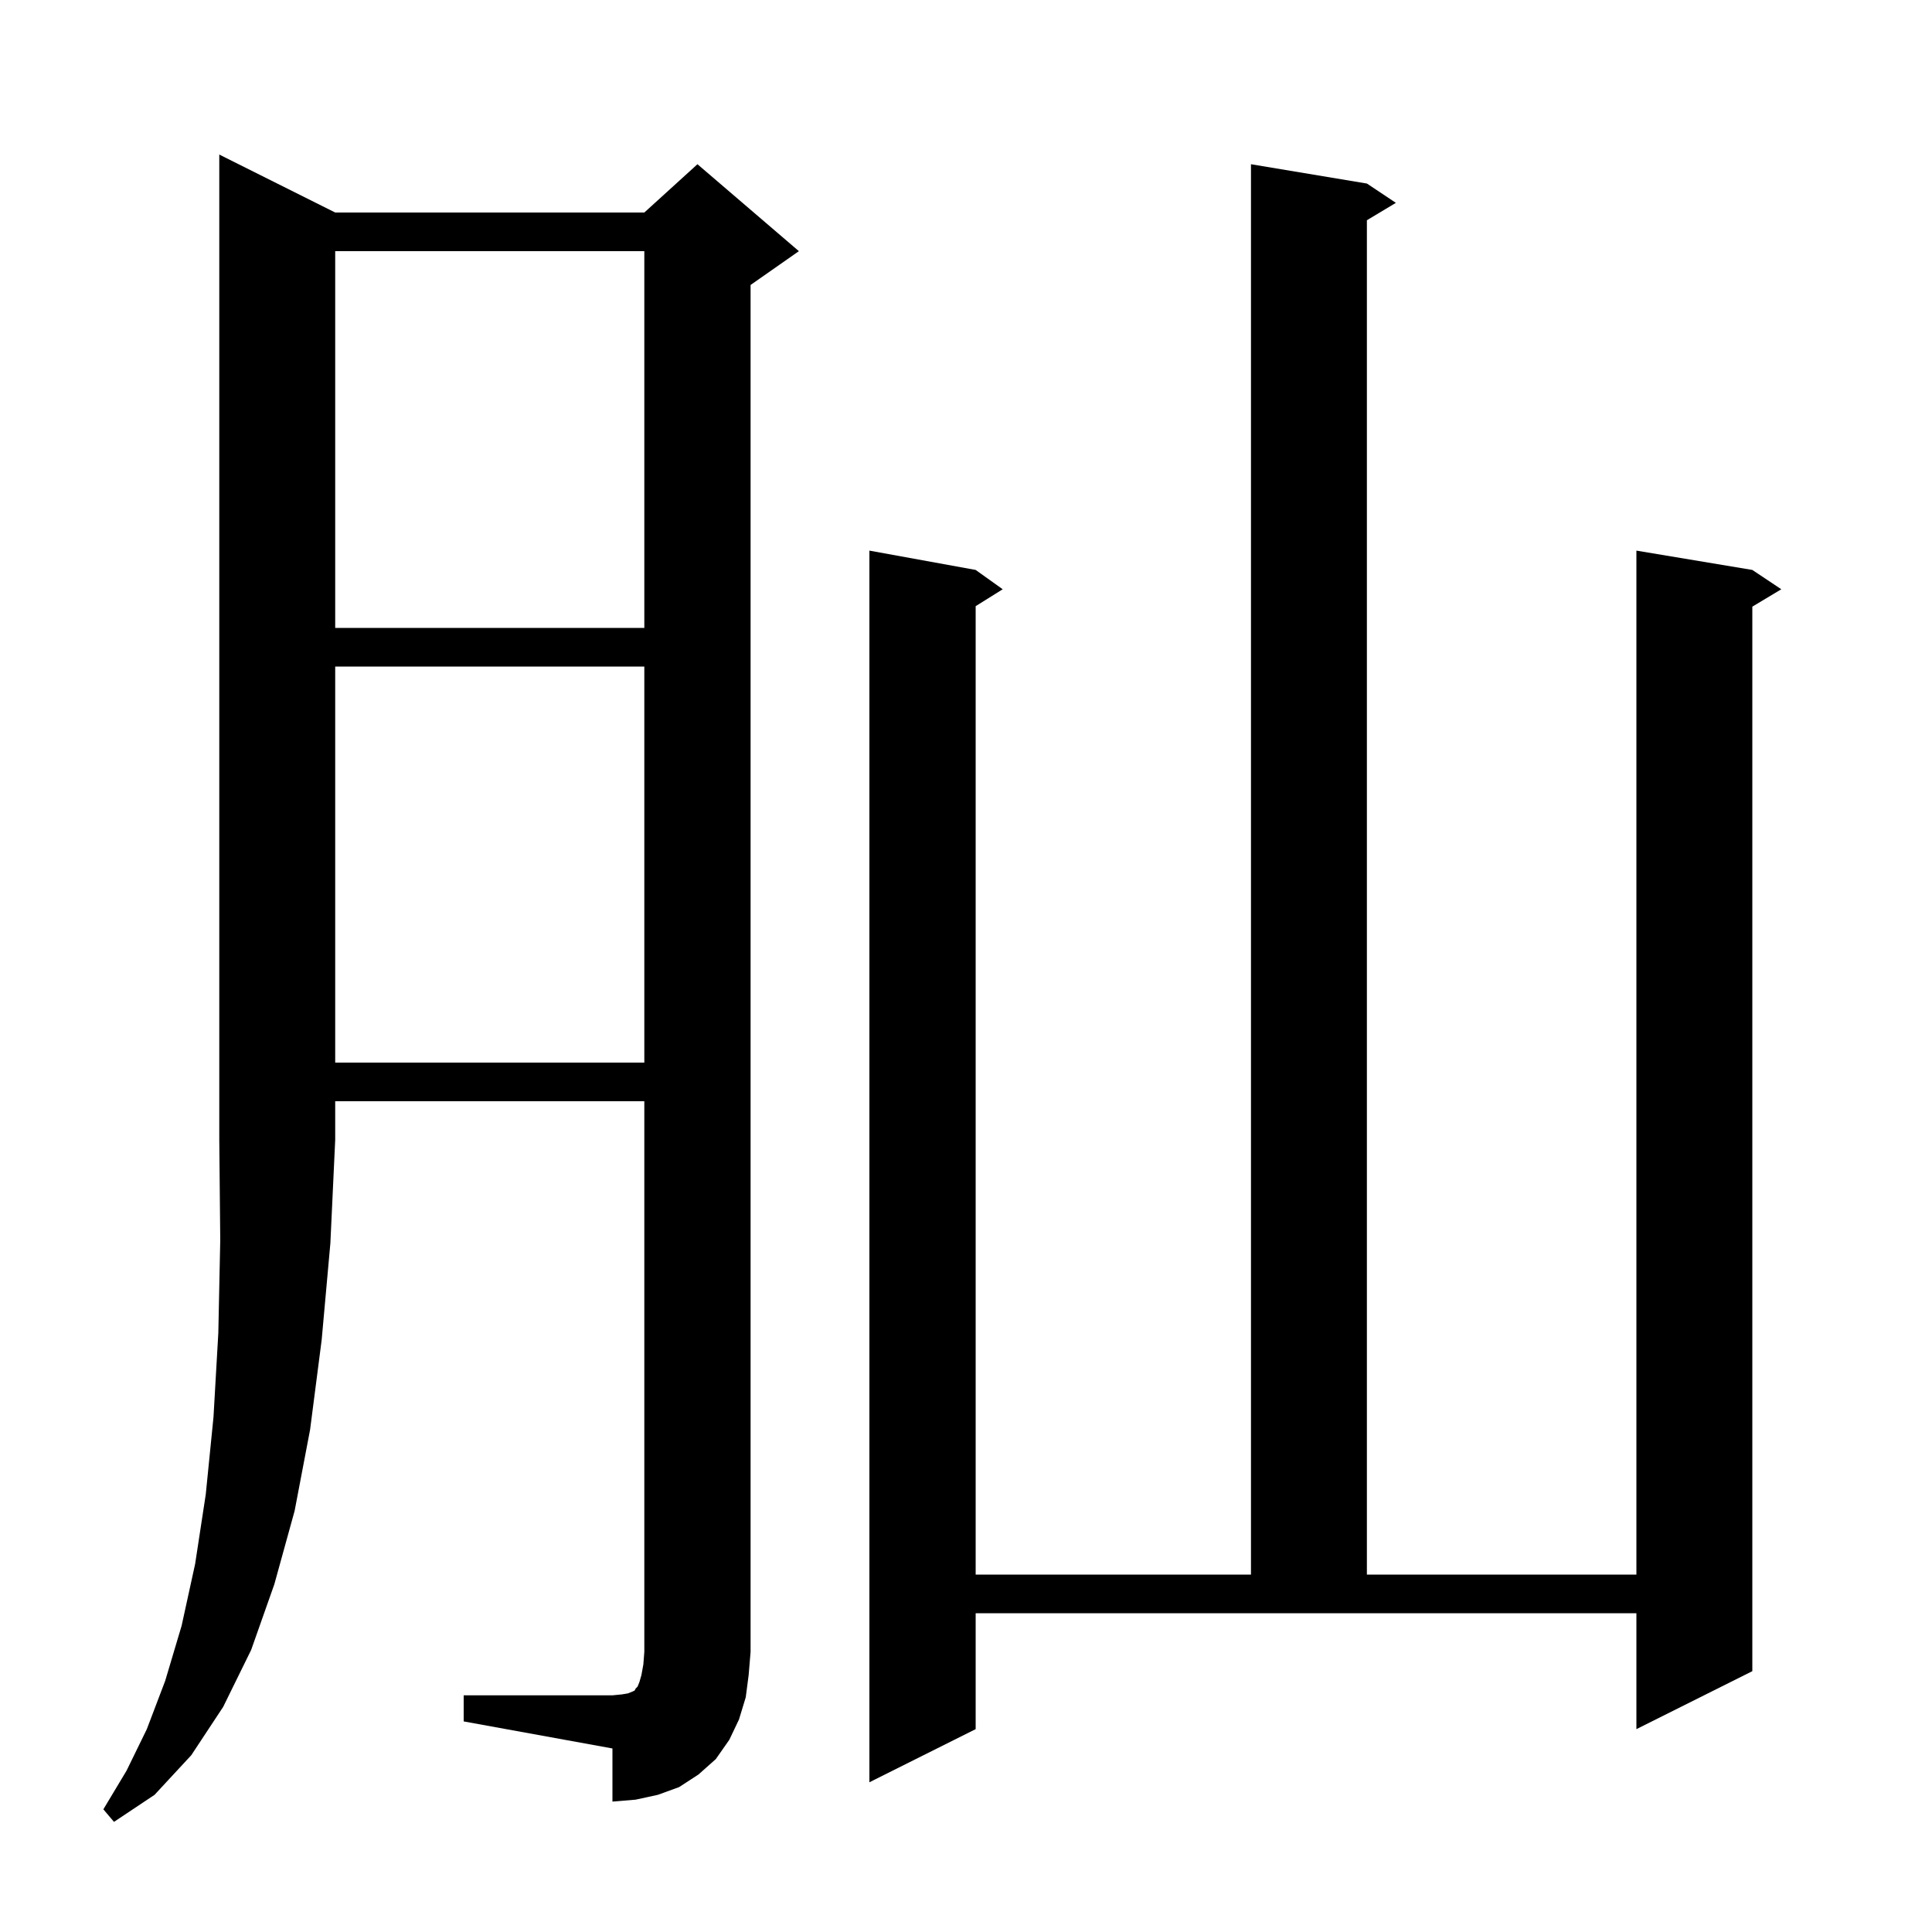 <svg xmlns="http://www.w3.org/2000/svg" xmlns:xlink="http://www.w3.org/1999/xlink" version="1.1" baseProfile="full" viewBox="0 0 200 200" width="200" height="200"><g fill="currentColor"><path d="M 34.7 22.0 L 66.7 22.0 L 72.2 17.0 L 82.7 26.0 L 77.7 29.5 L 77.7 171.0 L 77.5 173.4 L 77.2 175.7 L 76.5 178.0 L 75.5 180.1 L 74.1 182.1 L 72.3 183.7 L 70.3 185.0 L 68.1 185.8 L 65.8 186.3 L 63.4 186.5 L 63.4 181.0 L 48.0 178.2 L 48.0 175.5 L 63.4 175.5 L 64.4 175.4 L 65.0 175.3 L 65.5 175.1 L 65.7 175.0 L 65.8 174.8 L 66.0 174.6 L 66.2 174.1 L 66.4 173.4 L 66.6 172.3 L 66.7 171.0 L 66.7 114.0 L 34.7 114.0 L 34.7 118.0 L 34.2 128.7 L 33.3 138.7 L 32.1 148.0 L 30.5 156.4 L 28.4 164.0 L 26.0 170.8 L 23.1 176.7 L 19.8 181.7 L 16.0 185.8 L 11.8 188.6 L 10.7 187.3 L 13.1 183.3 L 15.2 179.0 L 17.1 174.0 L 18.8 168.3 L 20.2 161.9 L 21.3 154.7 L 22.1 146.7 L 22.6 138.0 L 22.8 128.4 L 22.7 118.0 L 22.7 16.0 Z M 101.0 179.0 L 90.0 184.5 L 90.0 57.0 L 101.0 59.0 L 103.8 61.0 L 101.0 62.75 L 101.0 163.0 L 129.5 163.0 L 129.5 17.0 L 141.5 19.0 L 144.5 21.0 L 141.5 22.8 L 141.5 163.0 L 169.4 163.0 L 169.4 57.0 L 181.4 59.0 L 184.4 61.0 L 181.4 62.8 L 181.4 173.0 L 169.4 179.0 L 169.4 167.0 L 101.0 167.0 Z M 34.7 69.0 L 34.7 110.0 L 66.7 110.0 L 66.7 69.0 Z M 34.7 26.0 L 34.7 65.0 L 66.7 65.0 L 66.7 26.0 Z "/></g></svg>